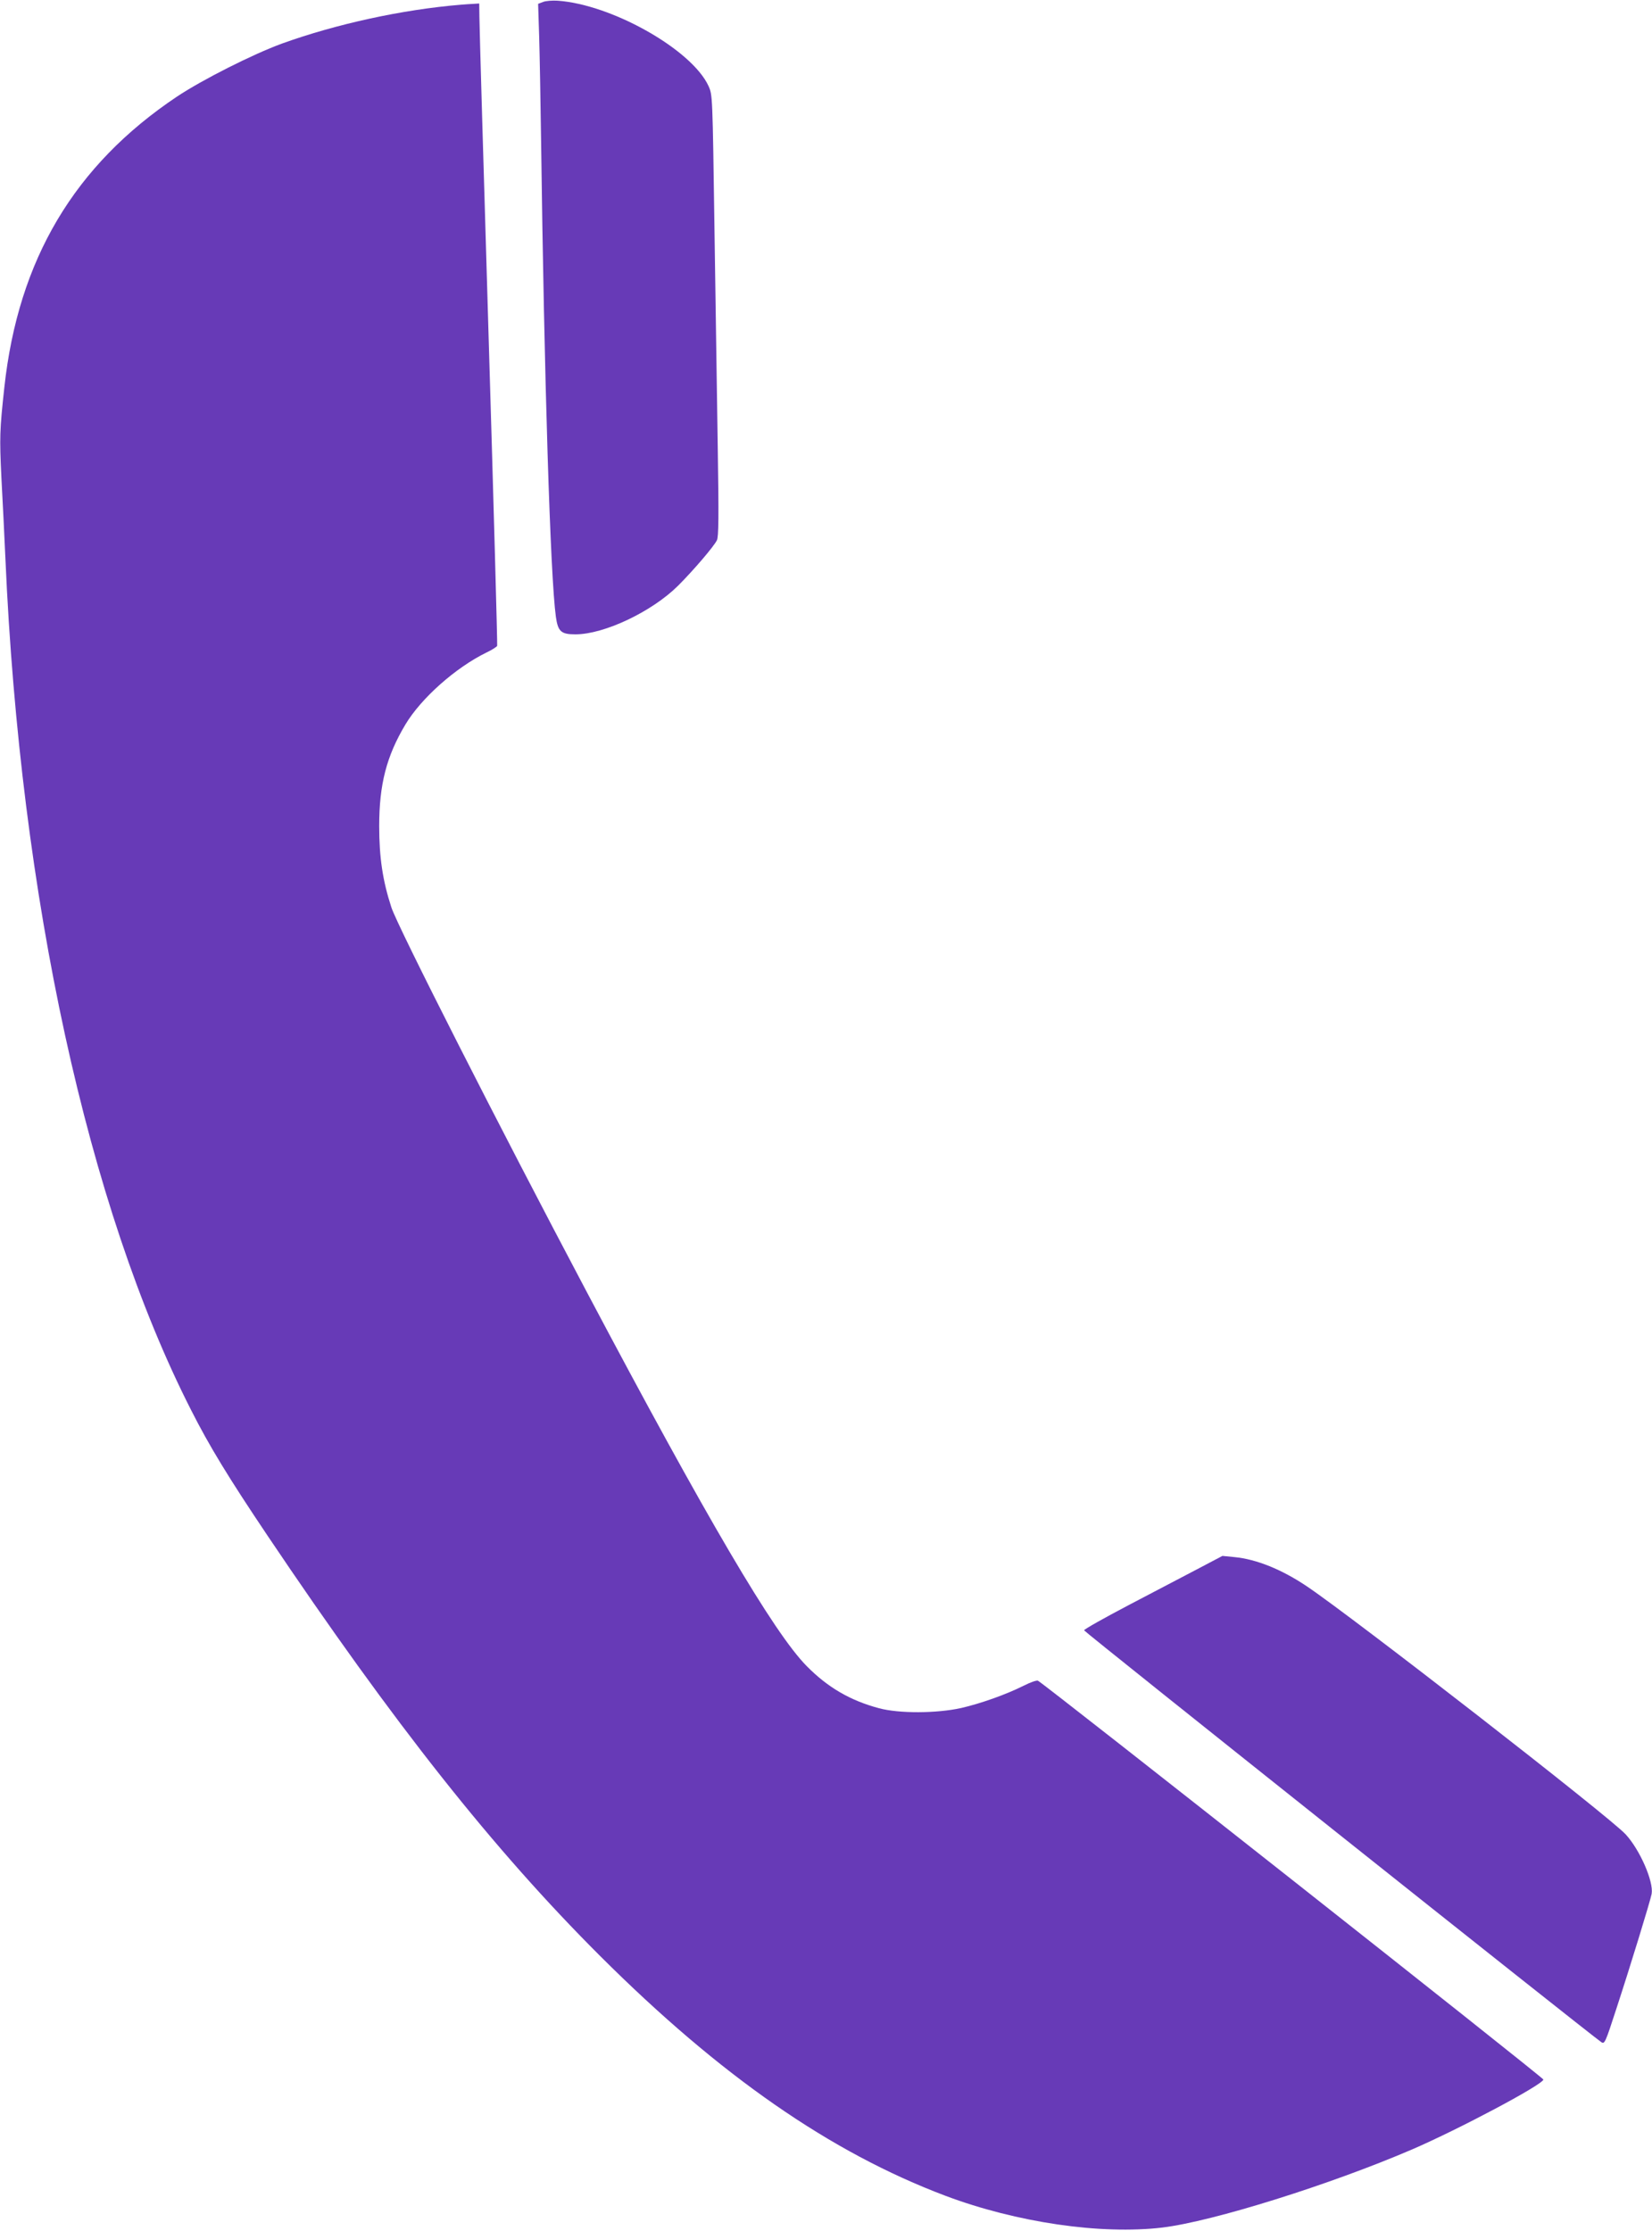 <?xml version="1.0" standalone="no"?>
<!DOCTYPE svg PUBLIC "-//W3C//DTD SVG 20010904//EN"
 "http://www.w3.org/TR/2001/REC-SVG-20010904/DTD/svg10.dtd">
<svg version="1.0" xmlns="http://www.w3.org/2000/svg"
 width="948pt" height="1280pt" viewBox="0 0 948 1280"
 preserveAspectRatio="xMidYMid meet">
<g transform="translate(0,1280) scale(0.1,-0.1)"
fill="#673ab7" stroke="none">
<path d="M3117 12789 l-29 -11 6 -187 c3 -102 8 -370 11 -596 18 -1372 53
-2506 85 -2735 12 -84 30 -100 112 -100 165 0 439 130 589 279 90 90 206 226
223 261 10 19 11 136 5 520 -4 272 -13 842 -19 1265 -11 769 -11 770 -34 821
-95 208 -553 468 -866 490 -30 2 -68 -1 -83 -7z"/>
<path d="M2645 12773 c-338 -28 -716 -111 -1027 -223 -169 -62 -456 -207 -602
-304 -589 -394 -911 -935 -991 -1668 -27 -248 -28 -287 -17 -518 7 -124 17
-333 23 -465 85 -1943 473 -3722 1065 -4885 104 -206 215 -388 438 -720 730
-1086 1297 -1802 1911 -2415 690 -688 1321 -1126 1981 -1375 407 -153 892
-224 1244 -182 290 35 963 246 1435 449 268 116 741 367 752 400 3 9 -2873
2278 -2901 2289 -8 3 -45 -10 -82 -29 -102 -51 -246 -102 -359 -128 -141 -31
-356 -32 -471 -1 -165 44 -295 120 -415 242 -188 190 -574 847 -1261 2145
-509 961 -1086 2098 -1122 2208 -50 153 -70 287 -70 467 0 239 42 401 150 582
90 151 288 327 466 414 32 15 59 33 61 38 2 6 -20 803 -49 1771 -29 968 -53
1795 -53 1838 l-1 77 -32 -2 c-18 -1 -51 -3 -73 -5z"/>
<path d="M6884 3803 c-71 -37 -250 -131 -397 -208 -147 -77 -266 -144 -266
-150 0 -8 2898 -2315 2968 -2363 19 -13 23 -4 86 190 80 244 196 622 203 661
12 70 -67 252 -149 341 -90 99 -1560 1242 -1829 1423 -144 97 -290 156 -415
168 l-70 7 -131 -69z"/>
</g>
</svg>
